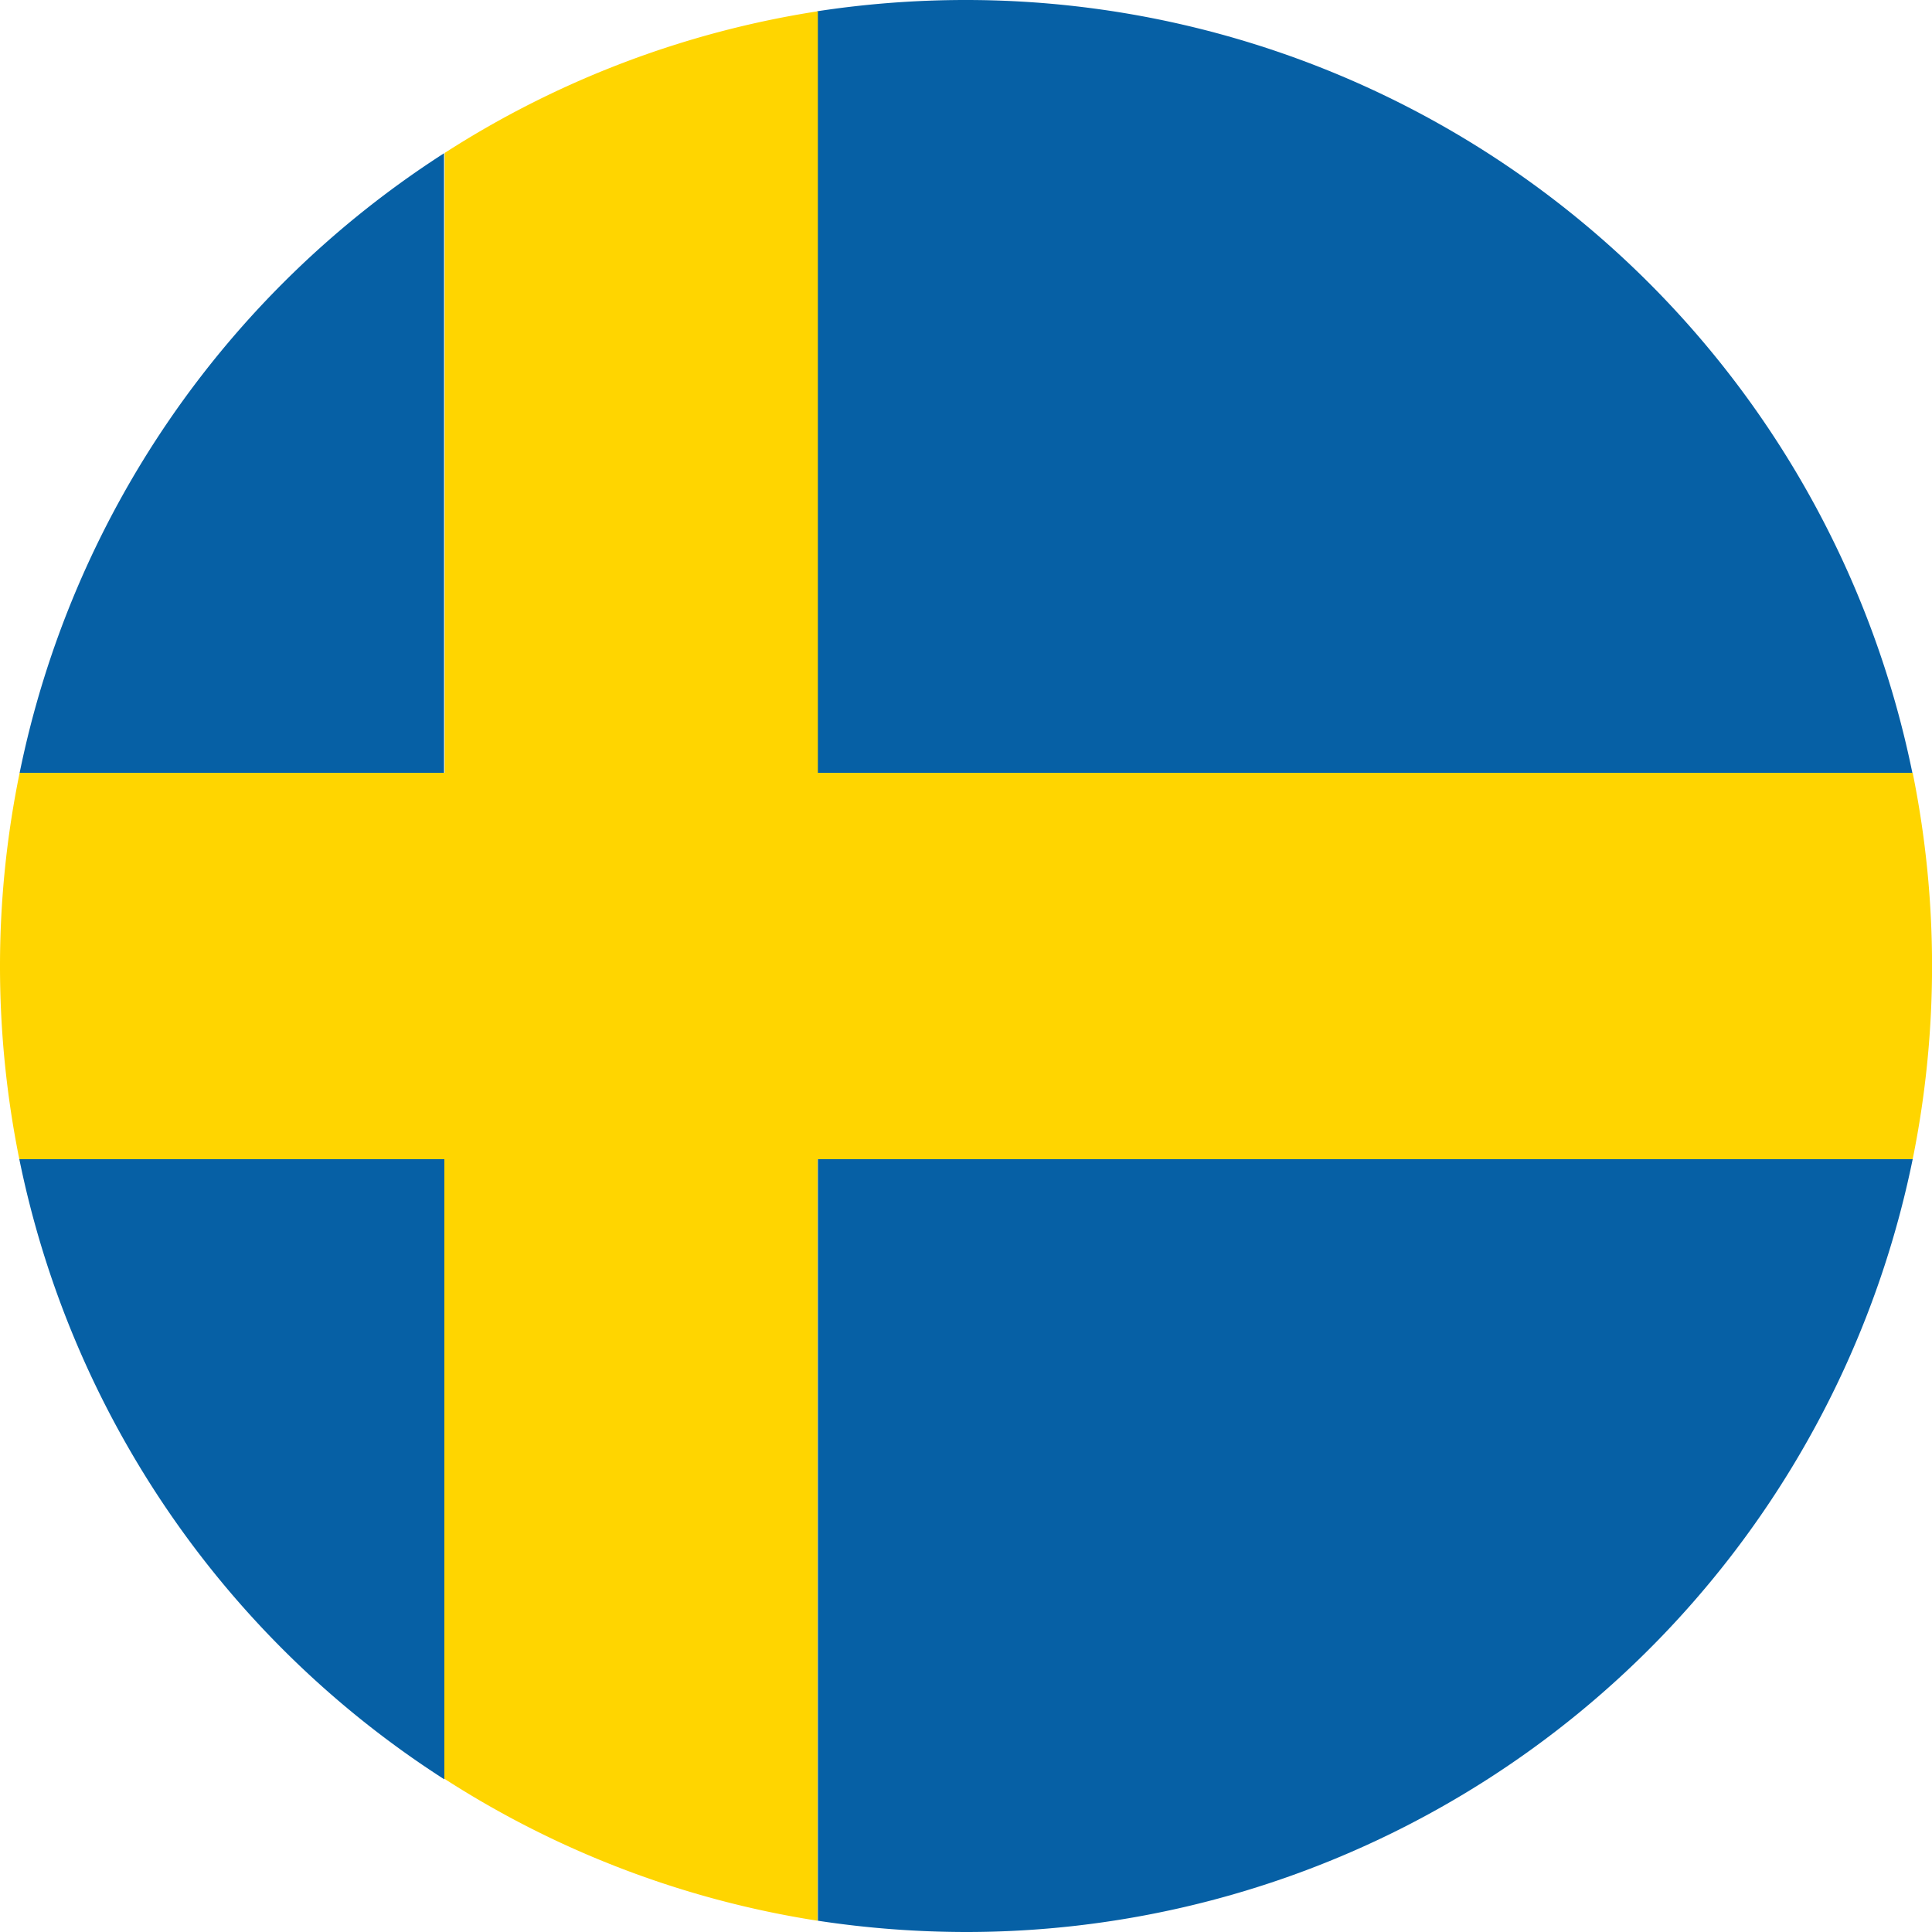 <svg id="EURO_2016" data-name="EURO 2016" xmlns="http://www.w3.org/2000/svg" viewBox="0 0 60 60"><defs><style>.cls-1{fill:#0660a5;}.cls-2{fill:#ffd500;}</style></defs><title>bayraklar</title><path class="cls-1" d="M59.4,36h-34V59.65A30.73,30.73,0,0,0,30,60,30,30,0,0,0,59.4,36Z"/><path class="cls-1" d="M0.6,36a30,30,0,0,0,13.2,19.26V36H0.6Z"/><path class="cls-1" d="M13.79,4.76A30,30,0,0,0,.61,24H13.79V4.76Z"/><path class="cls-1" d="M59.39,24A30,30,0,0,0,30,0a30.47,30.47,0,0,0-4.62.35V24h34Z"/><path class="cls-2" d="M59.4,36a30.21,30.21,0,0,0,0-12h-34V0.35a29.87,29.87,0,0,0-11.59,4.4V24H0.61A29.86,29.86,0,0,0,0,30a30.23,30.23,0,0,0,.6,6h13.2V55.24a29.87,29.87,0,0,0,11.59,4.41V36h34Z"/></svg>